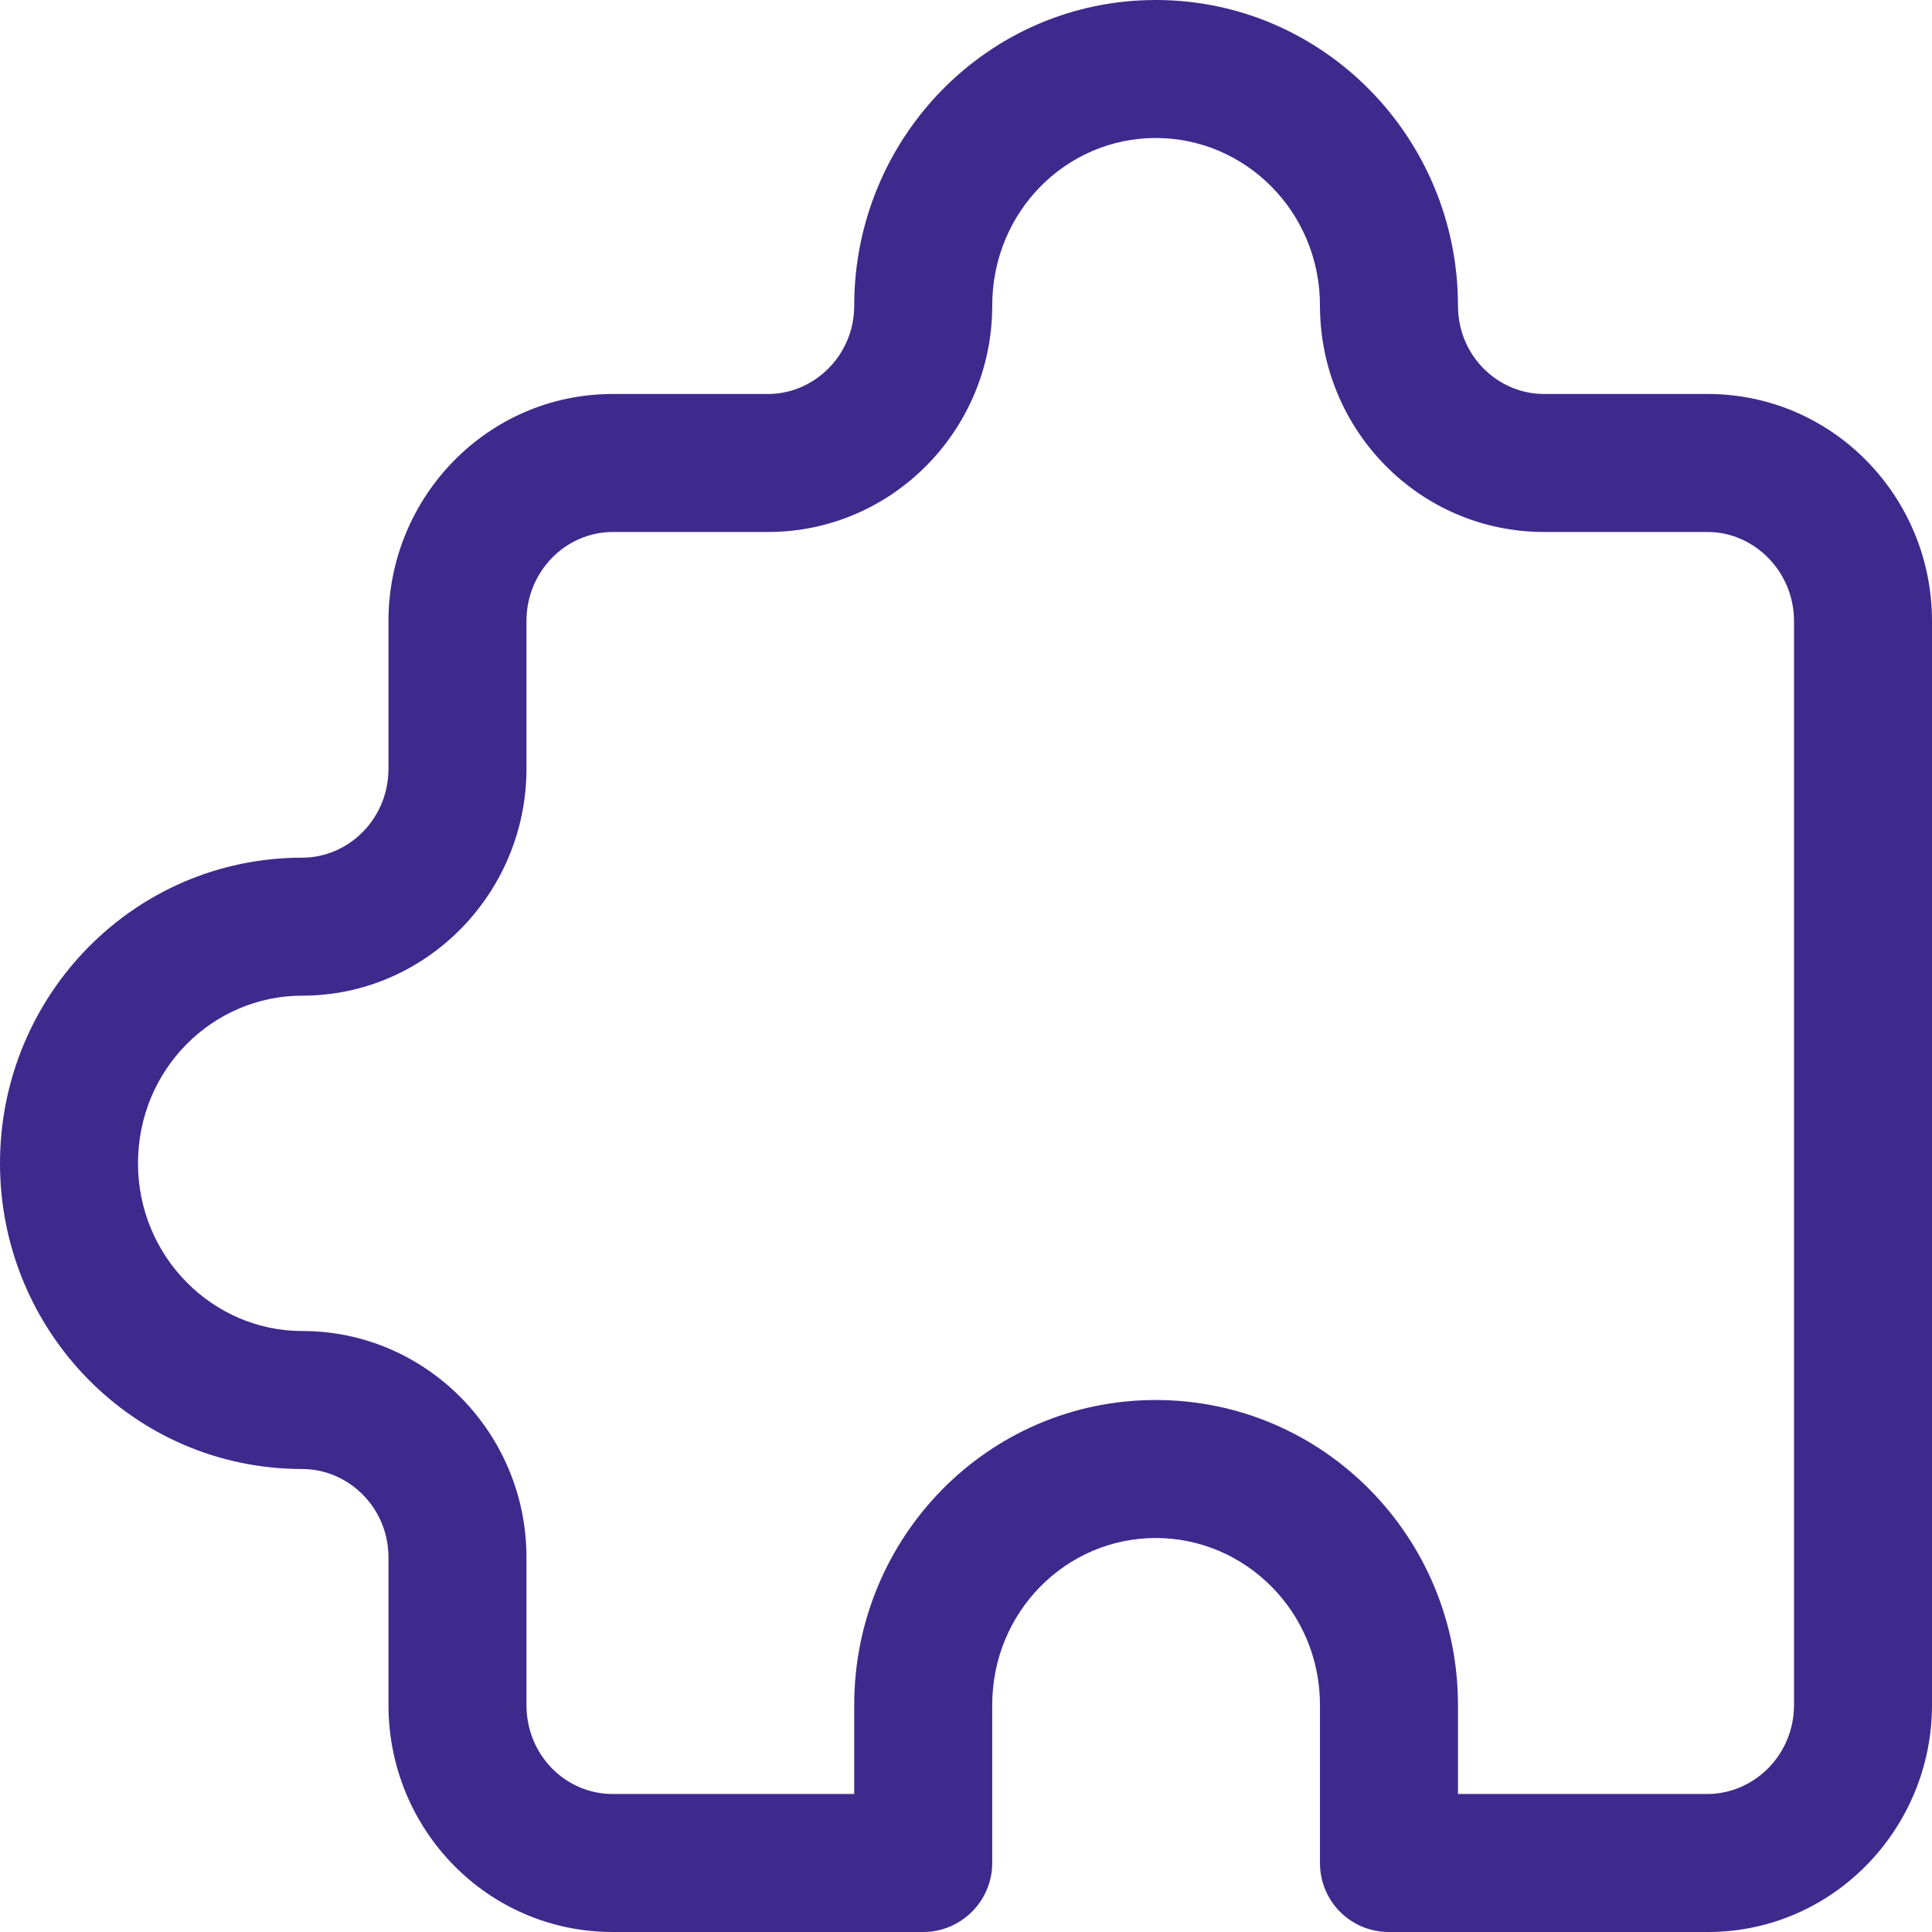 <?xml version="1.0" encoding="UTF-8"?> <svg xmlns="http://www.w3.org/2000/svg" width="28" height="28" viewBox="0 0 28 28" fill="none"><path fill-rule="evenodd" clip-rule="evenodd" d="M24.73 28C24.74 28 24.74 28 24.75 28H24.77C26.57 27.99 28 26.5 28 24.71V9C28 7.2 26.56 5.71 24.75 5.71H22.38C21.7 5.71 21.13 5.15 21.13 4.43C21.13 2 19.18 0 16.75 0C14.32 0 12.38 2 12.38 4.43C12.38 5.15 11.8 5.71 11.13 5.71H8.88C7.07 5.71 5.63 7.2 5.63 9V11.14C5.63 11.87 5.05 12.43 4.38 12.43C1.94 12.43 0 14.43 0 16.86C0 19.29 1.94 21.29 4.38 21.29C5.05 21.29 5.63 21.85 5.63 22.57V24.71C5.63 26.52 7.07 28 8.88 28H13.38C13.93 28 14.38 27.55 14.38 27V24.71C14.38 23.36 15.45 22.29 16.75 22.29C18.05 22.29 19.13 23.36 19.13 24.71V27C19.13 27.55 19.57 28 20.13 28H24.73ZM24.76 26H21.13V24.71C21.13 22.28 19.18 20.29 16.75 20.29C14.32 20.29 12.38 22.28 12.38 24.71V26H8.88C8.2 26 7.63 25.44 7.63 24.71V22.57C7.63 20.77 6.18 19.29 4.38 19.29C3.08 19.29 2 18.21 2 16.86C2 15.5 3.08 14.43 4.38 14.43C6.18 14.43 7.63 12.94 7.63 11.14V9C7.63 8.28 8.2 7.71 8.88 7.71H11.13C12.93 7.71 14.38 6.23 14.38 4.43C14.38 3.07 15.45 2 16.75 2C18.05 2 19.13 3.07 19.13 4.43C19.13 6.23 20.57 7.71 22.38 7.71H24.75C25.42 7.71 26 8.28 26 9V24.71C26 25.43 25.43 25.99 24.76 26Z" fill="#3E2A8C"></path></svg> 